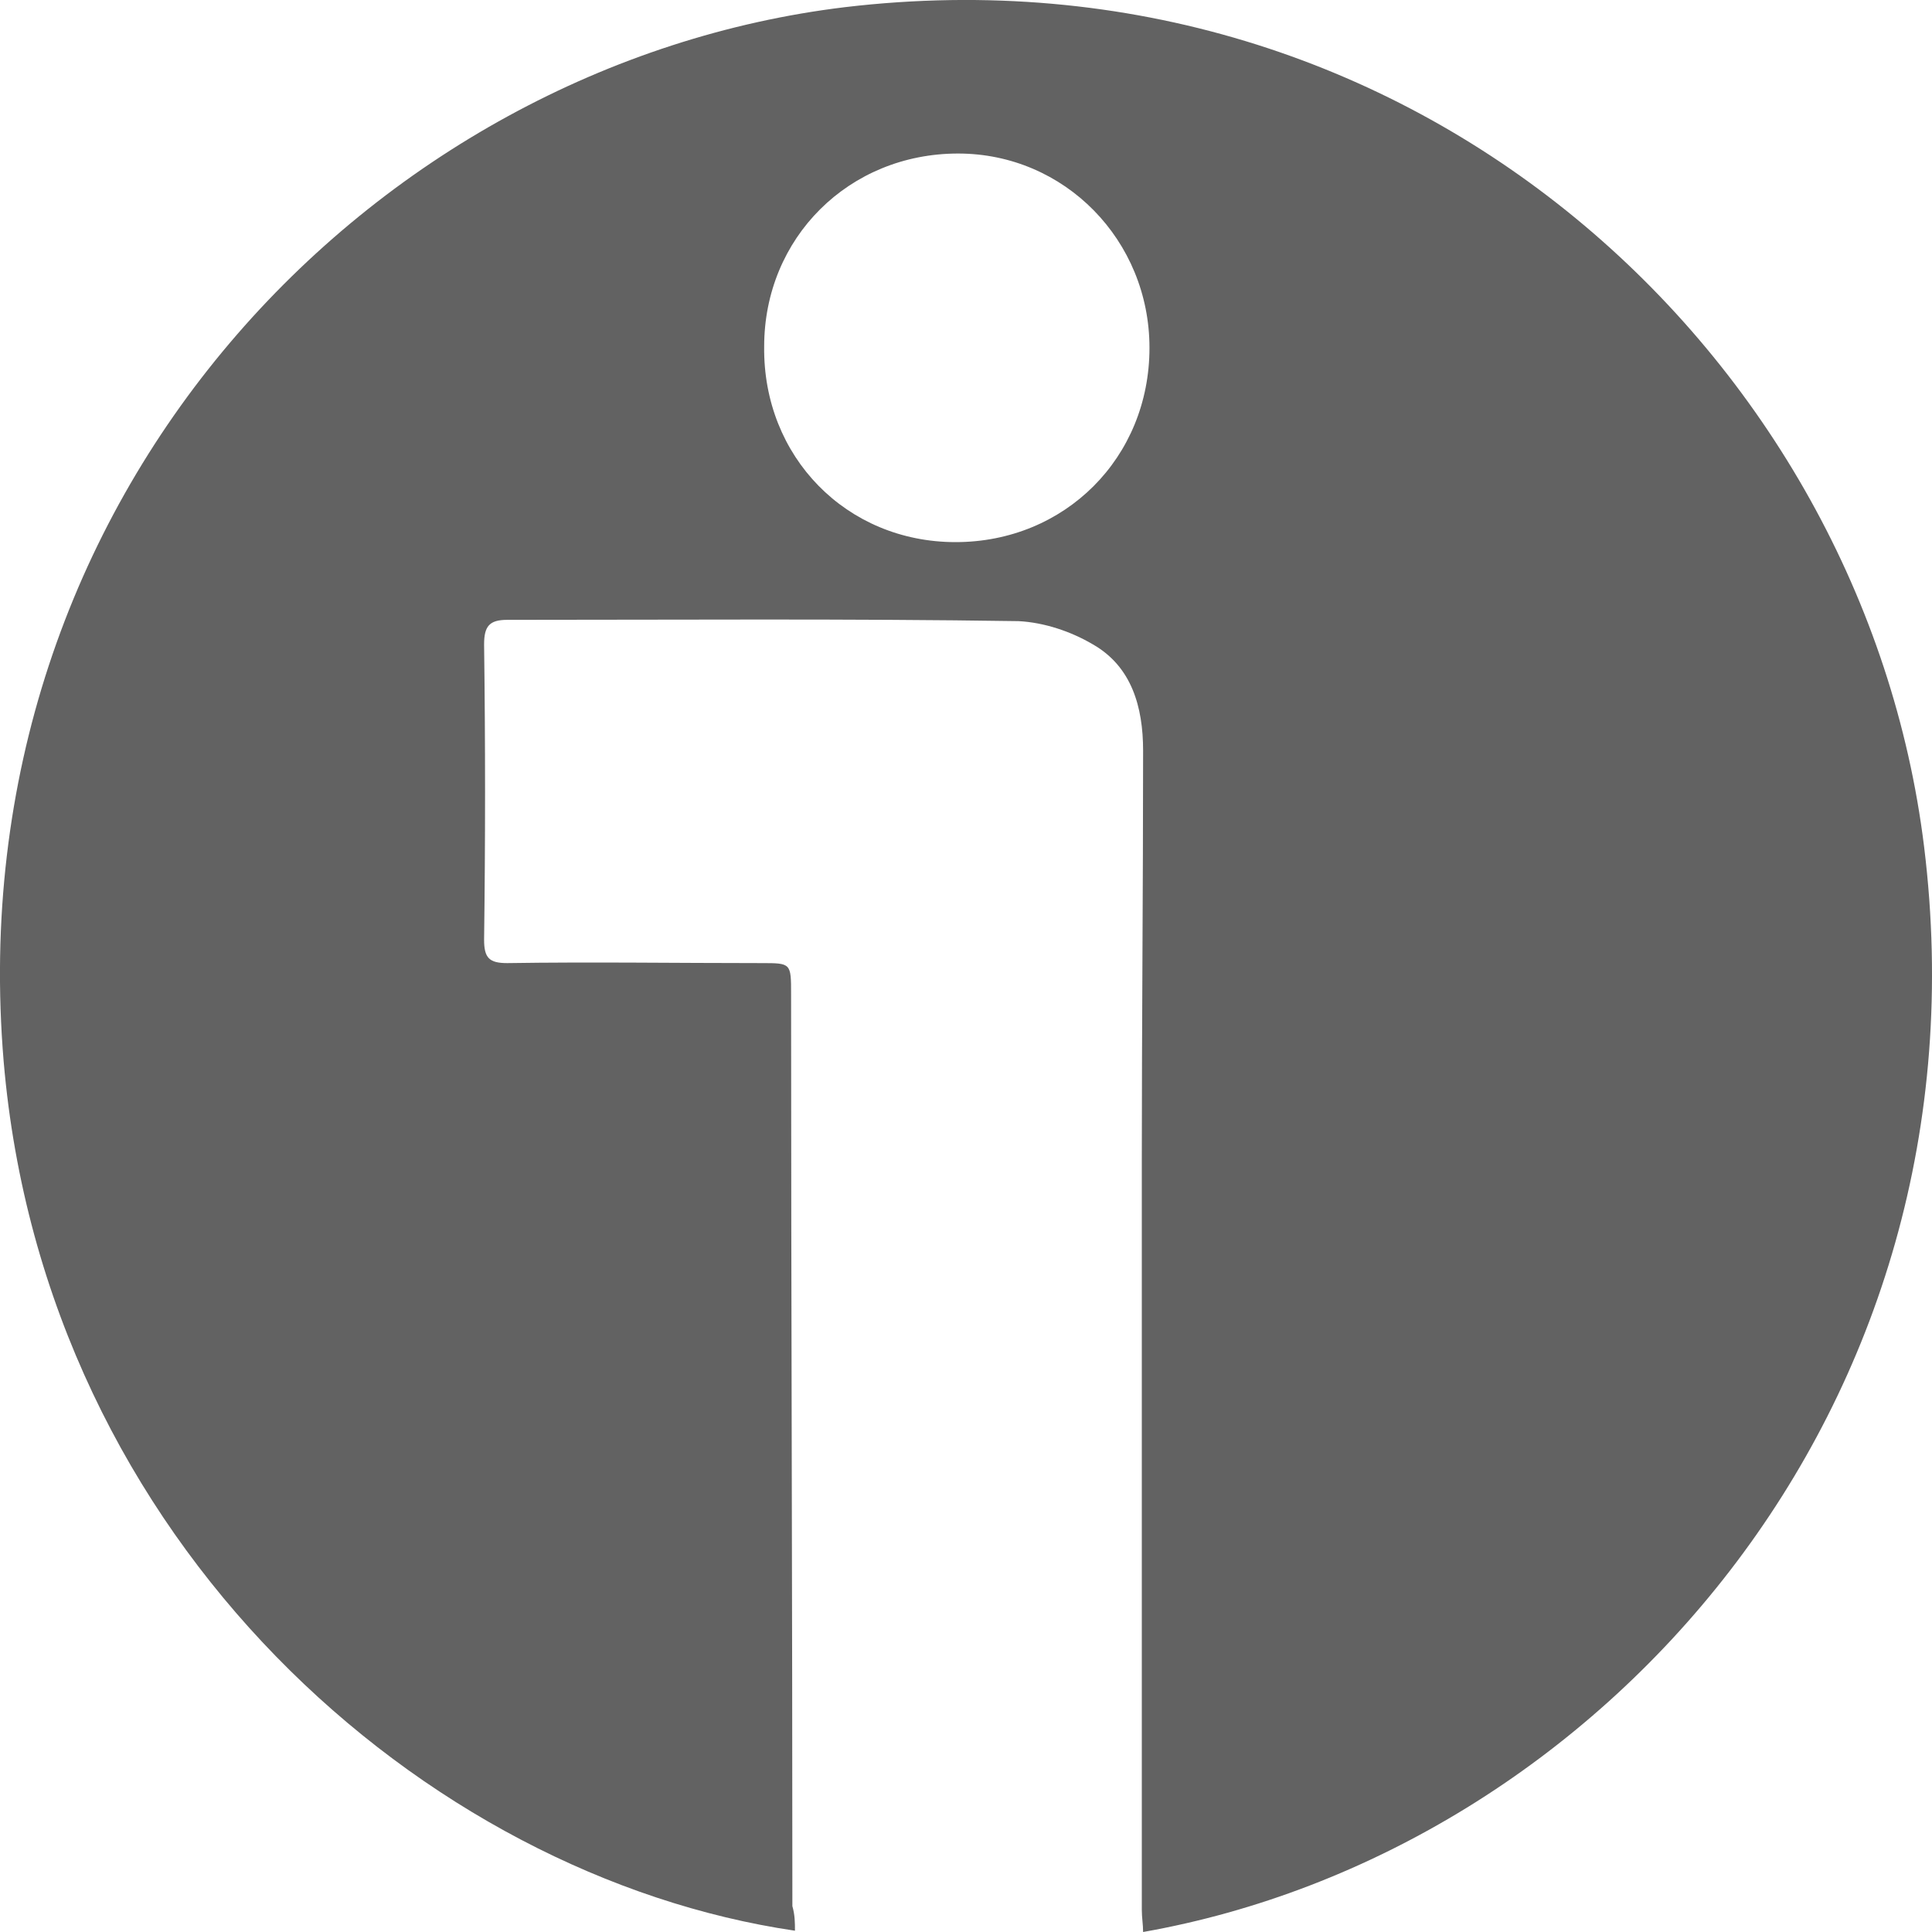<svg width="30" height="30" viewBox="0 0 30 30" fill="none" xmlns="http://www.w3.org/2000/svg">
<path d="M12.344 29.98C6.6 29.135 0.696 23.966 0.057 16.484C-0.681 7.674 5.802 0.996 13.122 0.111C21.958 -0.935 28.939 5.542 29.877 13.145C30.954 21.894 24.811 28.753 17.75 30C17.75 29.879 17.73 29.779 17.73 29.658C17.73 25.776 17.73 21.894 17.73 18.012C17.73 15.9 17.75 13.789 17.75 11.656C17.75 10.973 17.57 10.349 16.972 10.007C16.633 9.806 16.214 9.665 15.815 9.645C13.162 9.605 10.509 9.625 7.876 9.625C7.597 9.625 7.517 9.726 7.517 10.007C7.537 11.536 7.537 13.064 7.517 14.593C7.517 14.875 7.597 14.955 7.876 14.955C9.193 14.935 10.509 14.955 11.826 14.955C12.284 14.955 12.284 14.955 12.284 15.438C12.284 20.165 12.304 24.891 12.304 29.598C12.344 29.738 12.344 29.859 12.344 29.98ZM14.838 8.418C16.533 8.418 17.849 7.111 17.849 5.401C17.849 3.732 16.533 2.384 14.877 2.384C13.182 2.384 11.866 3.692 11.866 5.381C11.845 7.091 13.142 8.418 14.838 8.418Z" fill="#626262"/>
</svg>
